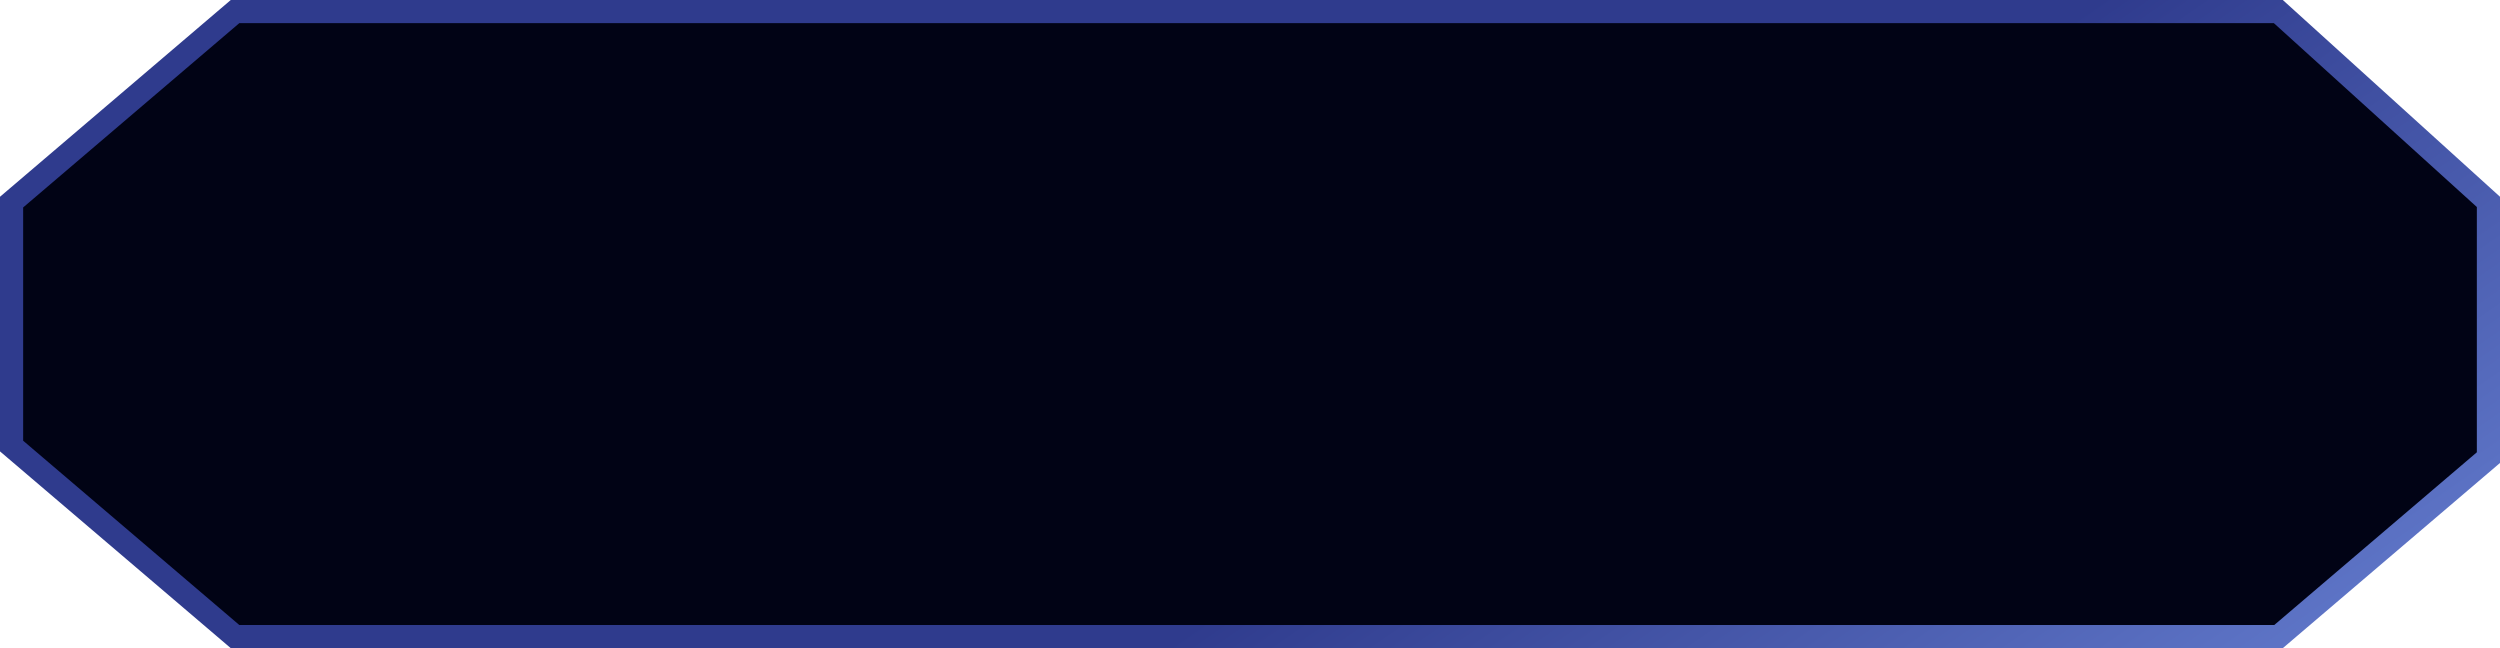 <svg width="216" height="56" viewBox="0 0 216 56" fill="none" xmlns="http://www.w3.org/2000/svg">
<path d="M1 17.462L20.307 1H196.849L215 17.443V39.538L196.866 55H20.307L1 38.538V17.462Z" fill="#010315" stroke="url(#paint0_linear_1668_276)" stroke-width="2"/>
<defs>
<linearGradient id="paint0_linear_1668_276" x1="216" y1="57.452" x2="177.902" y2="2.406" gradientUnits="userSpaceOnUse">
<stop stop-color="#6780D2"/>
<stop offset="1" stop-color="#2F3B8D"/>
</linearGradient>
</defs>
</svg>
